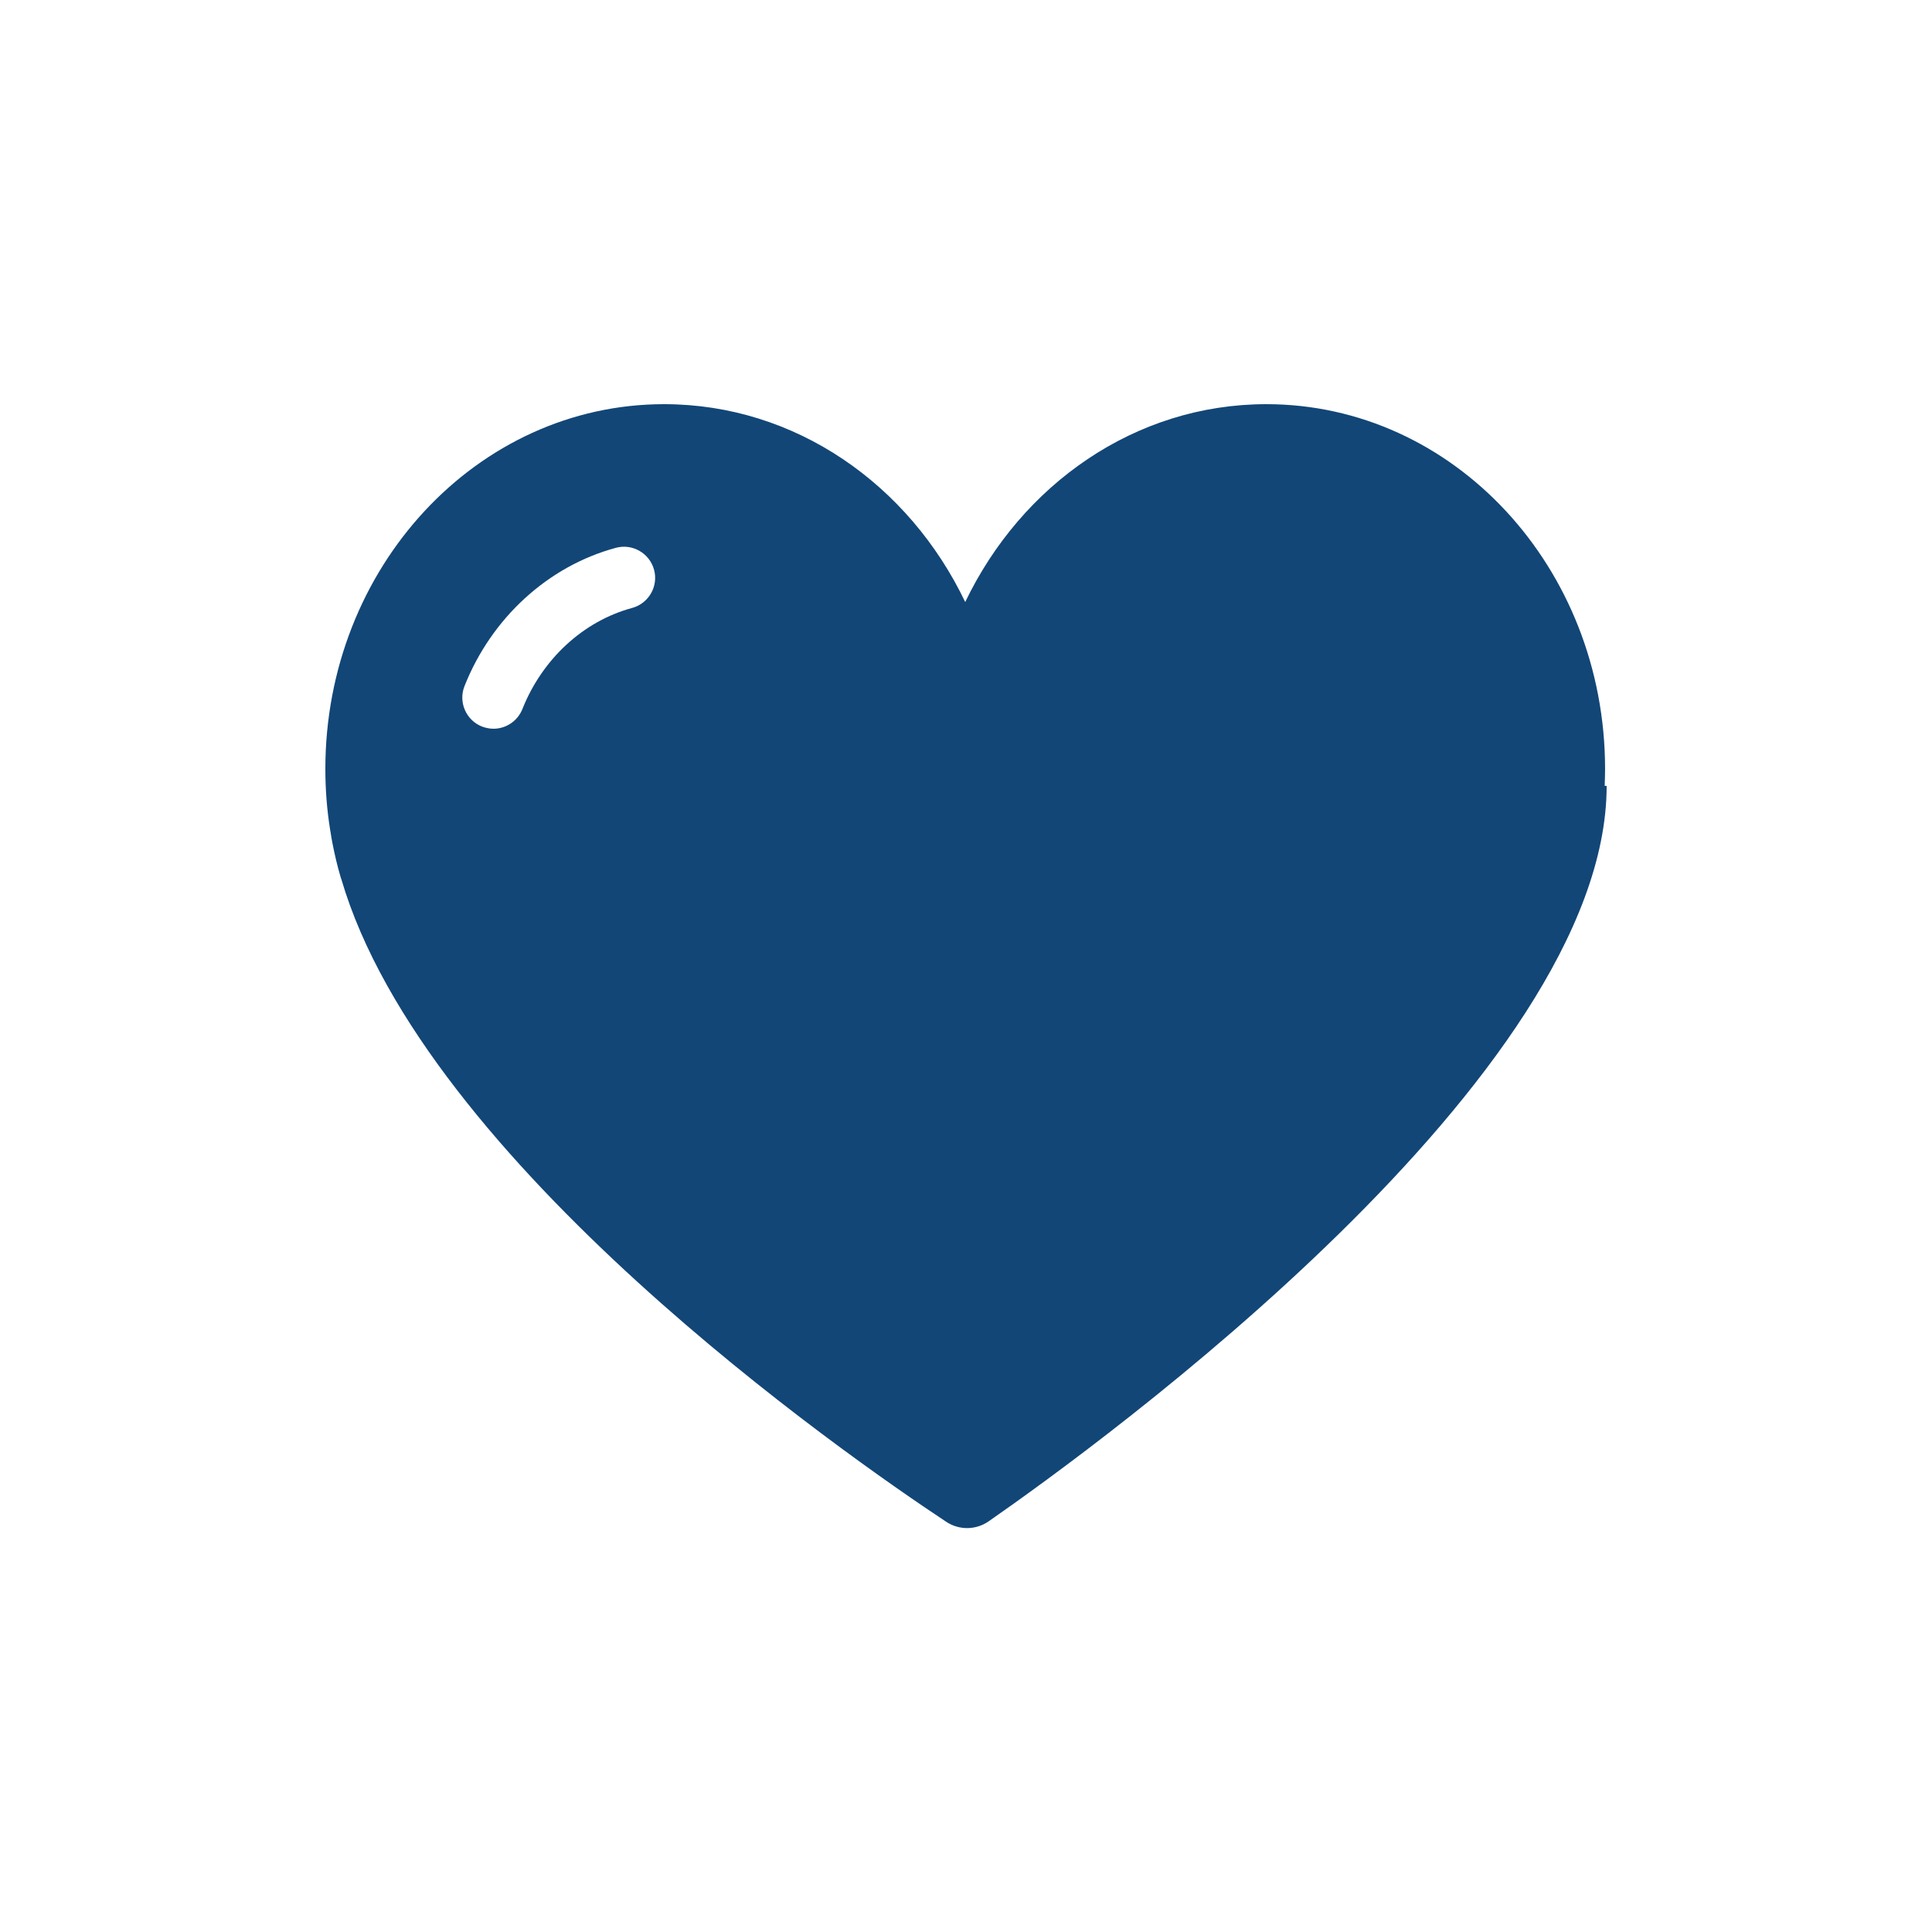 <?xml version="1.0" encoding="UTF-8"?><svg id="Layer_2" xmlns="http://www.w3.org/2000/svg" viewBox="0 0 98.04 98.04"><defs><style>.cls-1{fill:#124677;}.cls-2{fill:#fff;opacity:0;}</style></defs><g id="Capa_1"><g><rect class="cls-2" width="98.04" height="98.04" rx="13.28" ry="13.28"/><path class="cls-1" d="M81.43,39.87c.01-.28,.02-.57,.02-.85,0-10.22-7.69-18.51-17.19-18.51-6.66,0-12.42,4.08-15.28,10.04-2.85-5.96-8.62-10.04-15.28-10.04-9.49,0-17.19,8.29-17.19,18.51,0,1.05,.08,2.07,.24,3.07,0,.04,.01,.07,.02,.11,.03,.2,.06,.4,.1,.59,.11,.56,.24,1.13,.41,1.7,.01,.04,.02,.08,.04,.12,4.21,14.37,25.6,29.24,30.69,32.61,.66,.44,1.51,.43,2.16-.02,5.61-3.9,31.36-22.59,31.36-37.32h-.09Zm-49.35-9.02c-2.48,.67-4.56,2.59-5.57,5.13-.25,.62-.84,1-1.47,1-.19,0-.39-.04-.58-.11-.81-.32-1.21-1.24-.89-2.05,1.37-3.46,4.24-6.09,7.68-7.02,.84-.23,1.71,.27,1.94,1.11,.23,.84-.27,1.71-1.11,1.94Z"/></g></g></svg>